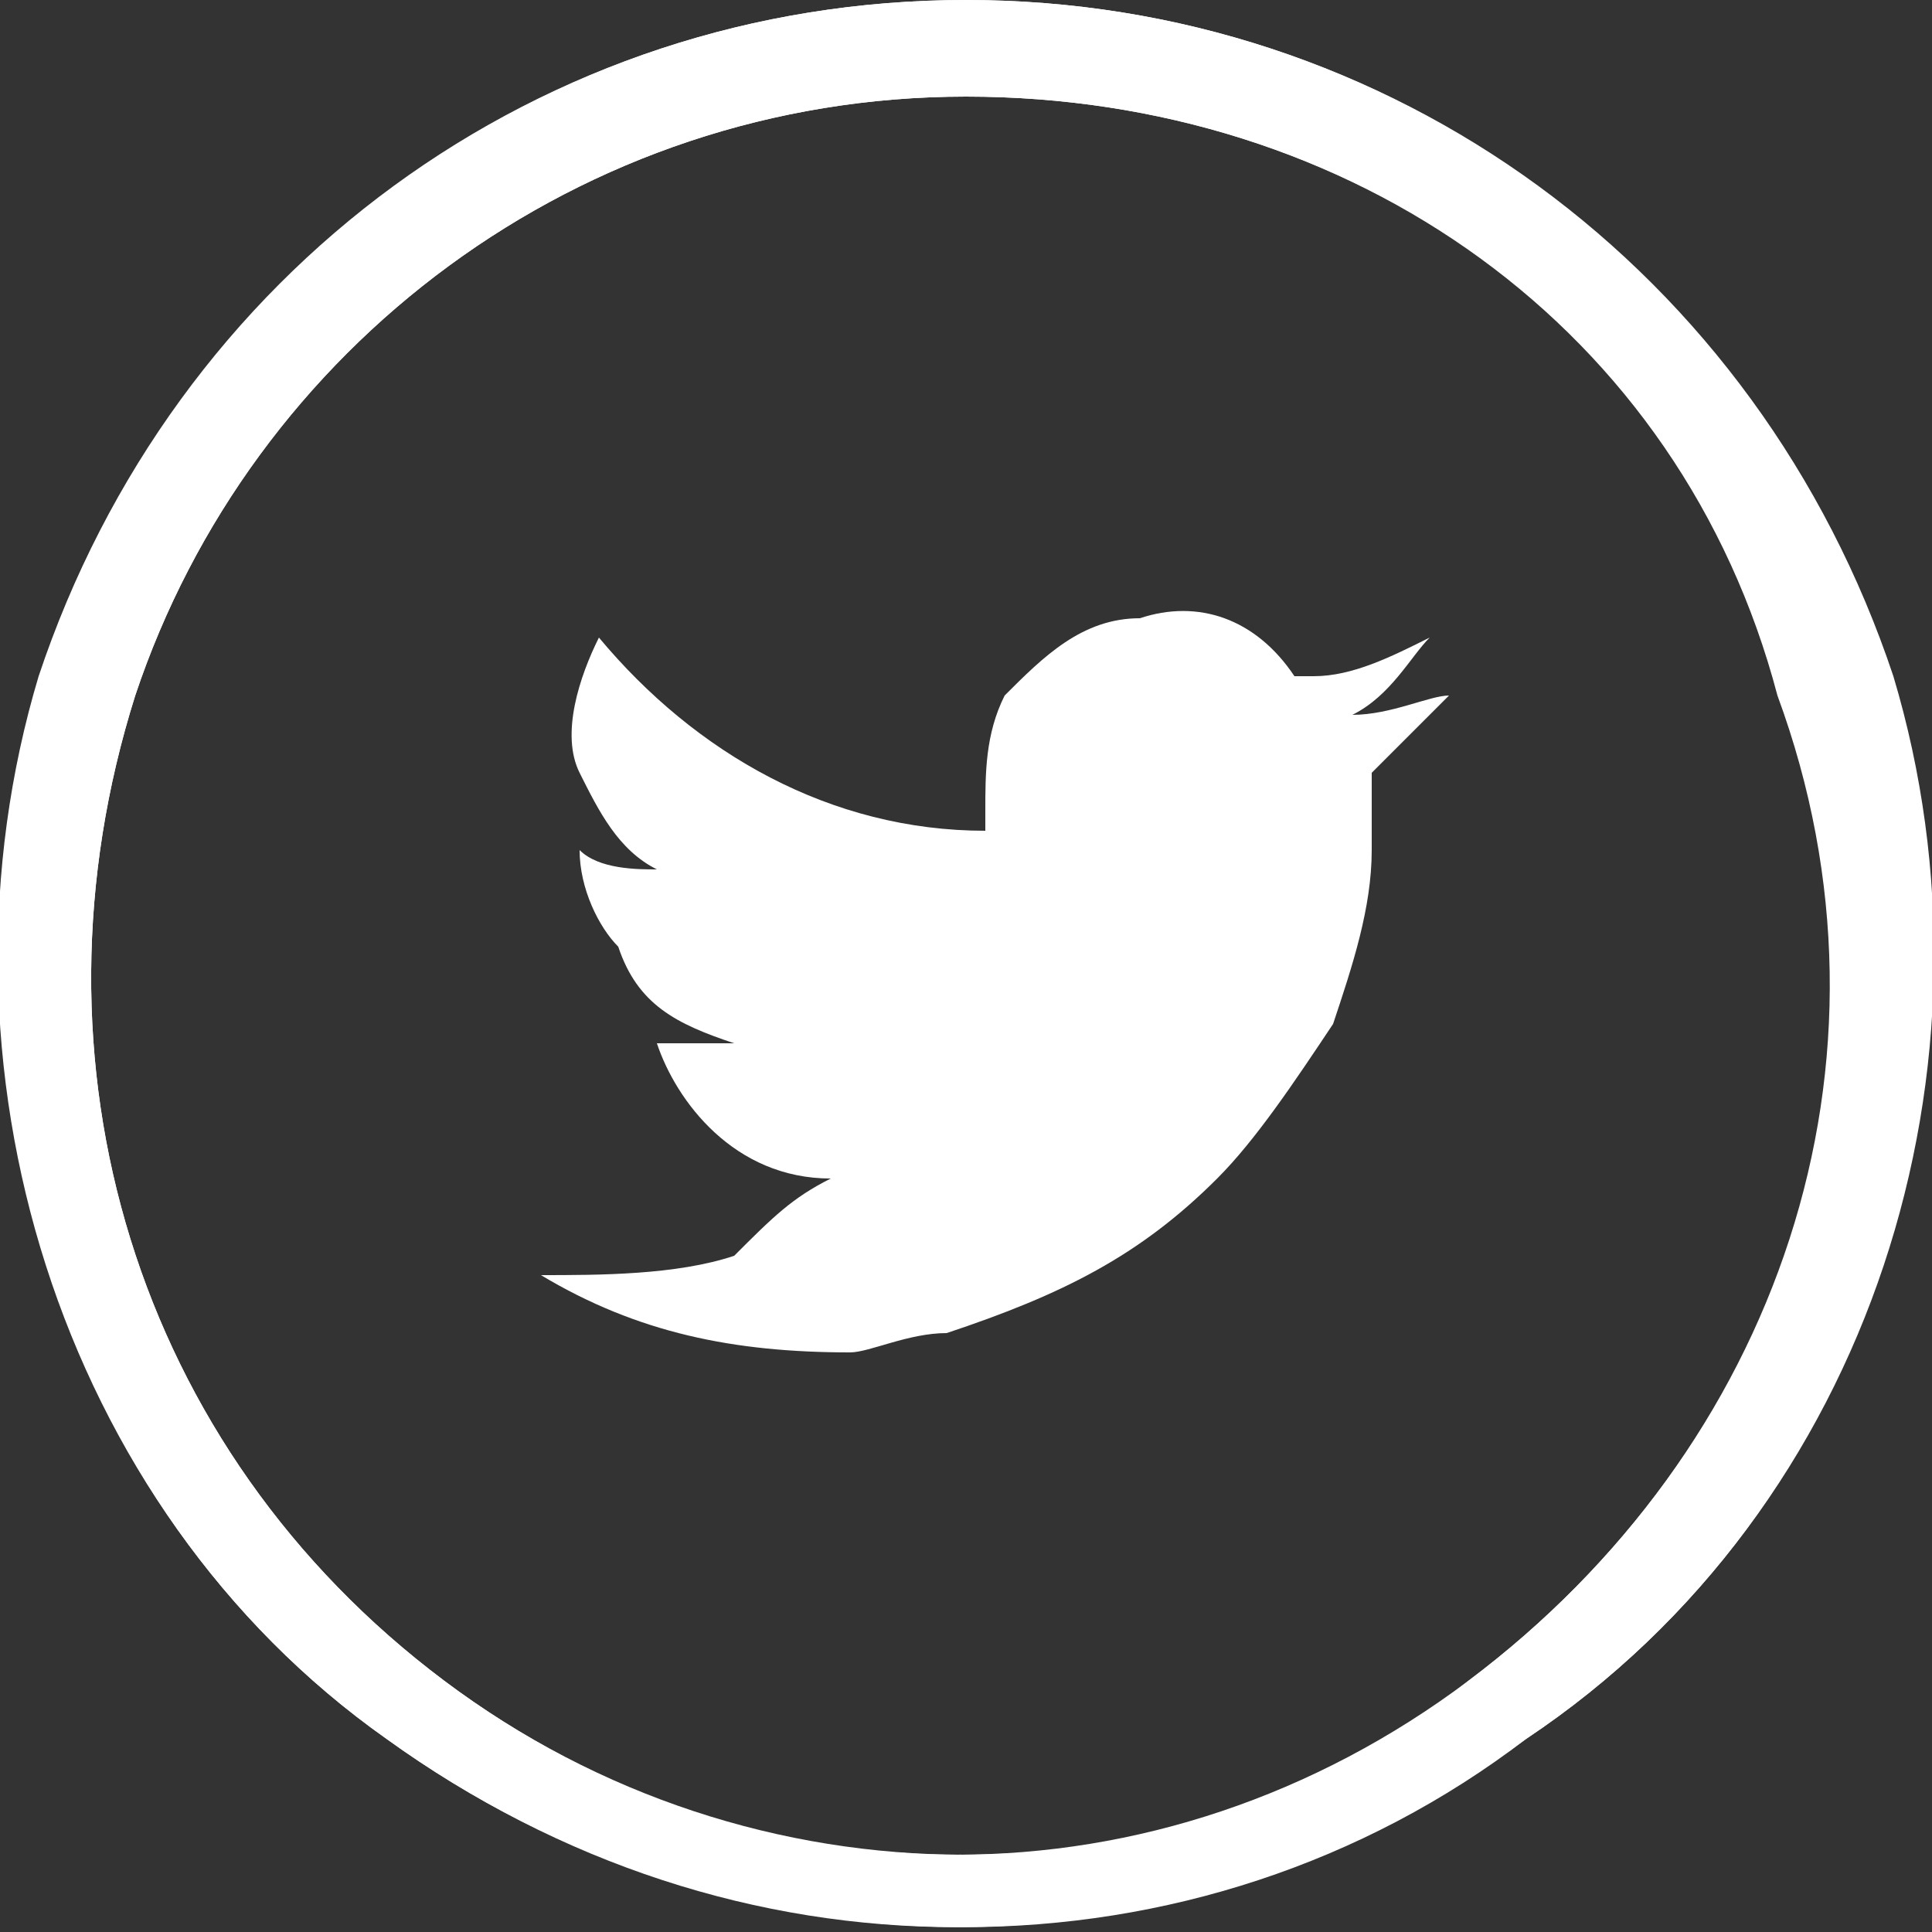 <?xml version="1.0" encoding="utf-8"?>
<!-- Generator: Adobe Illustrator 23.0.1, SVG Export Plug-In . SVG Version: 6.00 Build 0)  -->
<svg version="1.2" baseProfile="tiny" id="Layer_1" xmlns="http://www.w3.org/2000/svg" xmlns:xlink="http://www.w3.org/1999/xlink"
	 x="0px" y="0px" viewBox="0 0 1 1" xml:space="preserve">
<rect x="0" y="0" width="1" height="1" fill="#333333" stroke="none"/>
<g id="Facebok">
	<g>
		<path fill="#FFFFFF" d="M0.97,0.35C1.04,0.55,0.97,0.78,0.79,0.9c-0.17,0.13-0.41,0.13-0.59,0C0.03,0.78-0.04,0.55,0.03,0.35
			C0.09,0.14,0.28,0,0.5,0C0.72,0,0.91,0.14,0.97,0.35z M0.5,0.05c-0.2,0-0.37,0.13-0.43,0.31C0.01,0.55,0.07,0.75,0.23,0.87
			c0.16,0.12,0.37,0.12,0.53,0c0.16-0.12,0.23-0.32,0.16-0.51C0.87,0.17,0.7,0.05,0.5,0.05z"/>
	</g>
	<path display="none" fill-rule="evenodd" fill="#FFFFFF" d="M0.57,0.36c0.01,0,0.03,0,0.04,0c0,0,0,0,0.01,0V0.29
		c-0.01,0-0.01,0-0.02,0c-0.01,0-0.03,0-0.04,0c-0.02,0-0.04,0.01-0.06,0.02C0.47,0.32,0.46,0.34,0.46,0.36c0,0.01,0,0.02,0,0.03
		c0,0.02,0,0.03,0,0.05v0.01H0.39v0.08h0.07v0.2h0.08v-0.2H0.6c0-0.03,0.01-0.05,0.01-0.08c-0.01,0-0.01,0-0.01,0
		c-0.02,0-0.06,0-0.06,0s0-0.04,0-0.06C0.54,0.36,0.55,0.36,0.57,0.36z"/>
</g>
<g id="Twitter">
	<g>
		<path fill="#FFFFFF" d="M0.98,0.35C1.04,0.55,0.97,0.78,0.79,0.9c-0.18,0.13-0.41,0.13-0.59,0C0.03,0.78-0.04,0.55,0.02,0.35
			C0.09,0.14,0.28,0,0.5,0C0.72,0,0.91,0.14,0.98,0.35z M0.5,0.05c-0.2,0-0.37,0.13-0.43,0.31C0.01,0.55,0.07,0.75,0.23,0.87
			c0.16,0.12,0.38,0.12,0.53,0c0.16-0.12,0.23-0.32,0.17-0.51C0.87,0.17,0.7,0.05,0.5,0.05z"/>
	</g>
	<path fill-rule="evenodd" fill="#FFFFFF" d="M0.43,0.61c-0.05,0-0.08-0.04-0.09-0.07c0.01,0,0.03,0,0.04,0c0,0,0,0,0,0
		C0.35,0.53,0.33,0.52,0.32,0.49C0.31,0.48,0.3,0.46,0.3,0.44c0.01,0.01,0.03,0.01,0.04,0.01C0.32,0.44,0.31,0.42,0.3,0.4
		c-0.01-0.02,0-0.05,0.01-0.07c0.05,0.06,0.12,0.1,0.2,0.1c0,0,0-0.01,0-0.01c0-0.02,0-0.04,0.01-0.06
		c0.02-0.02,0.04-0.04,0.07-0.04c0.03-0.01,0.06,0,0.08,0.03c0,0,0,0,0.01,0c0.02,0,0.04-0.01,0.06-0.02c0,0,0,0,0,0c0,0,0,0,0,0
		C0.73,0.34,0.72,0.36,0.7,0.37c0.02,0,0.04-0.01,0.05-0.01c0,0,0,0,0,0c0,0-0.01,0.01-0.01,0.01C0.73,0.38,0.72,0.39,0.71,0.4
		c0,0,0,0,0,0c0,0.01,0,0.03,0,0.04c0,0.03-0.01,0.06-0.02,0.09C0.67,0.56,0.65,0.59,0.63,0.61C0.59,0.65,0.55,0.67,0.49,0.69
		c-0.02,0-0.04,0.01-0.05,0.01c-0.06,0-0.11-0.01-0.16-0.04c0,0,0,0,0,0c0.03,0,0.07,0,0.1-0.01C0.4,0.63,0.41,0.62,0.43,0.61z"/>
</g>
</svg>
